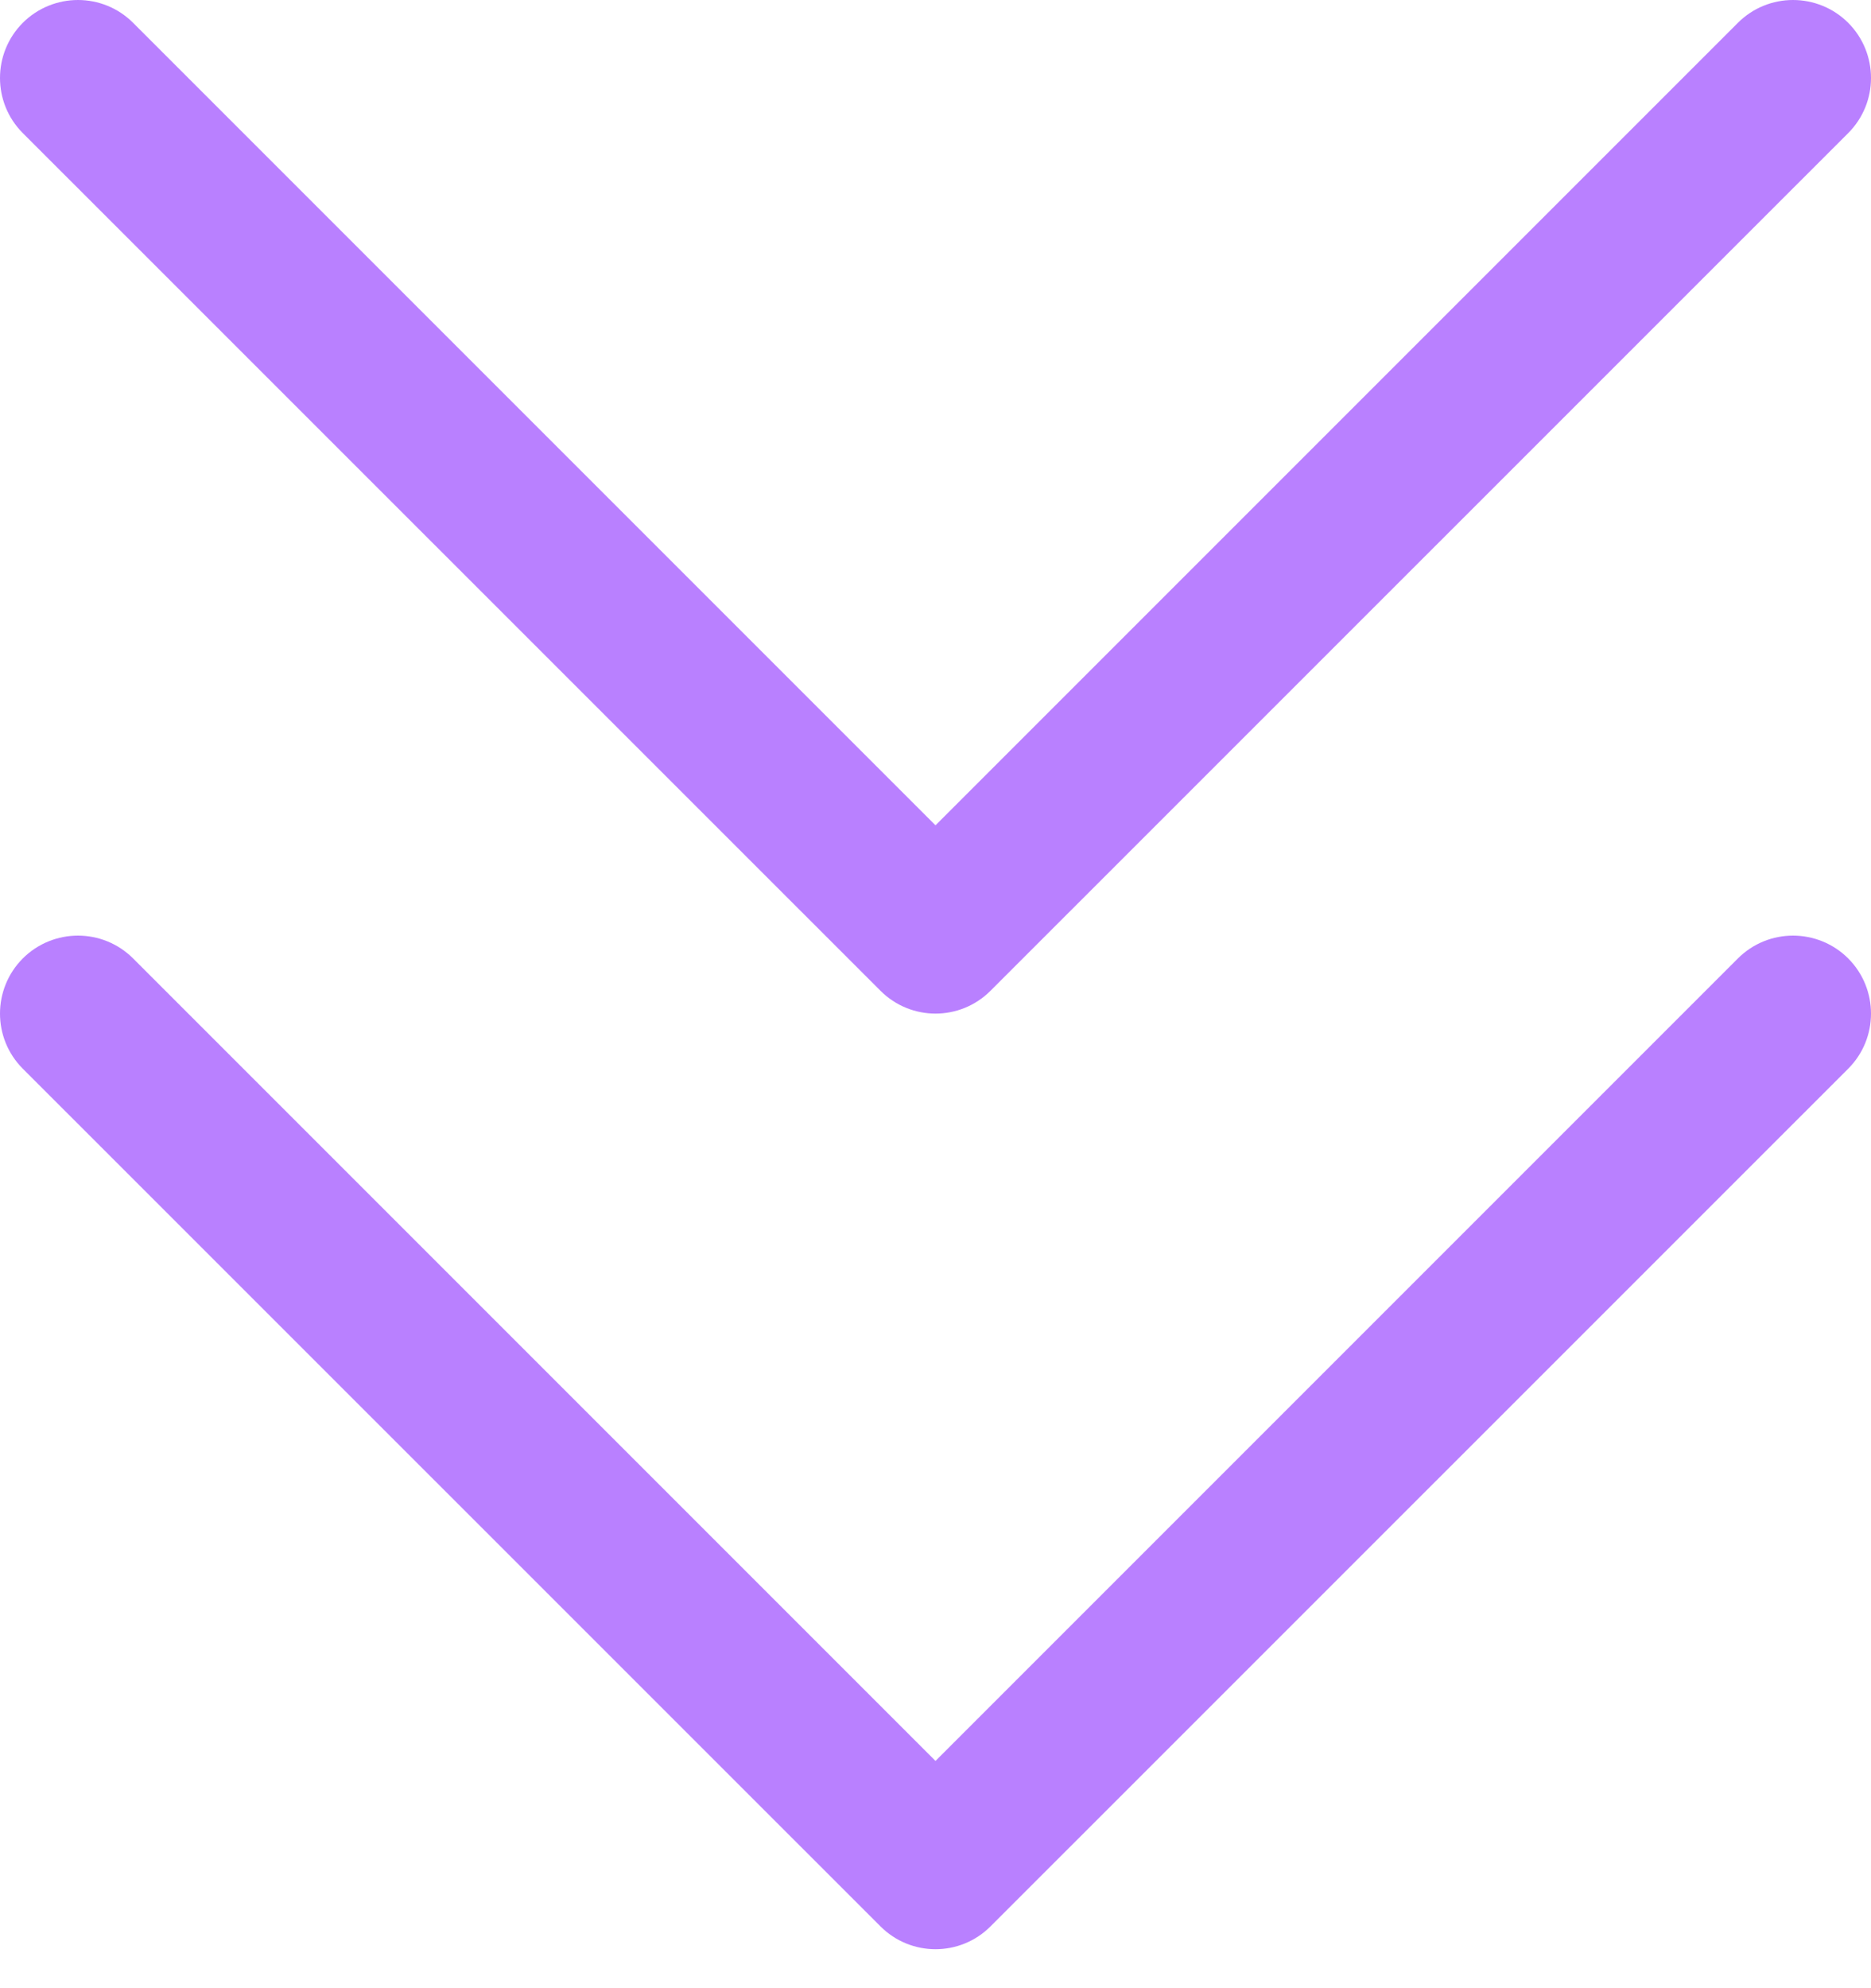<svg width="16" height="17" viewBox="0 0 16 17" fill="none" xmlns="http://www.w3.org/2000/svg">
<path d="M7.529 8.471L0.195 1.138C-0.065 0.878 -0.065 0.456 0.195 0.195C0.456 -0.065 0.878 -0.065 1.138 0.195L8 7.057L14.862 0.195C15.122 -0.065 15.544 -0.065 15.805 0.195C16.065 0.456 16.065 0.878 15.805 1.138L8.471 8.471C8.211 8.732 7.789 8.732 7.529 8.471ZM7.529 16.471L0.195 9.138C-0.065 8.878 -0.065 8.456 0.195 8.195C0.456 7.935 0.878 7.935 1.138 8.195L8 15.057L14.862 8.195C15.122 7.935 15.544 7.935 15.805 8.195C16.065 8.456 16.065 8.878 15.805 9.138L8.471 16.471C8.211 16.732 7.789 16.732 7.529 16.471Z" fill="#B980FF"/>
</svg>
